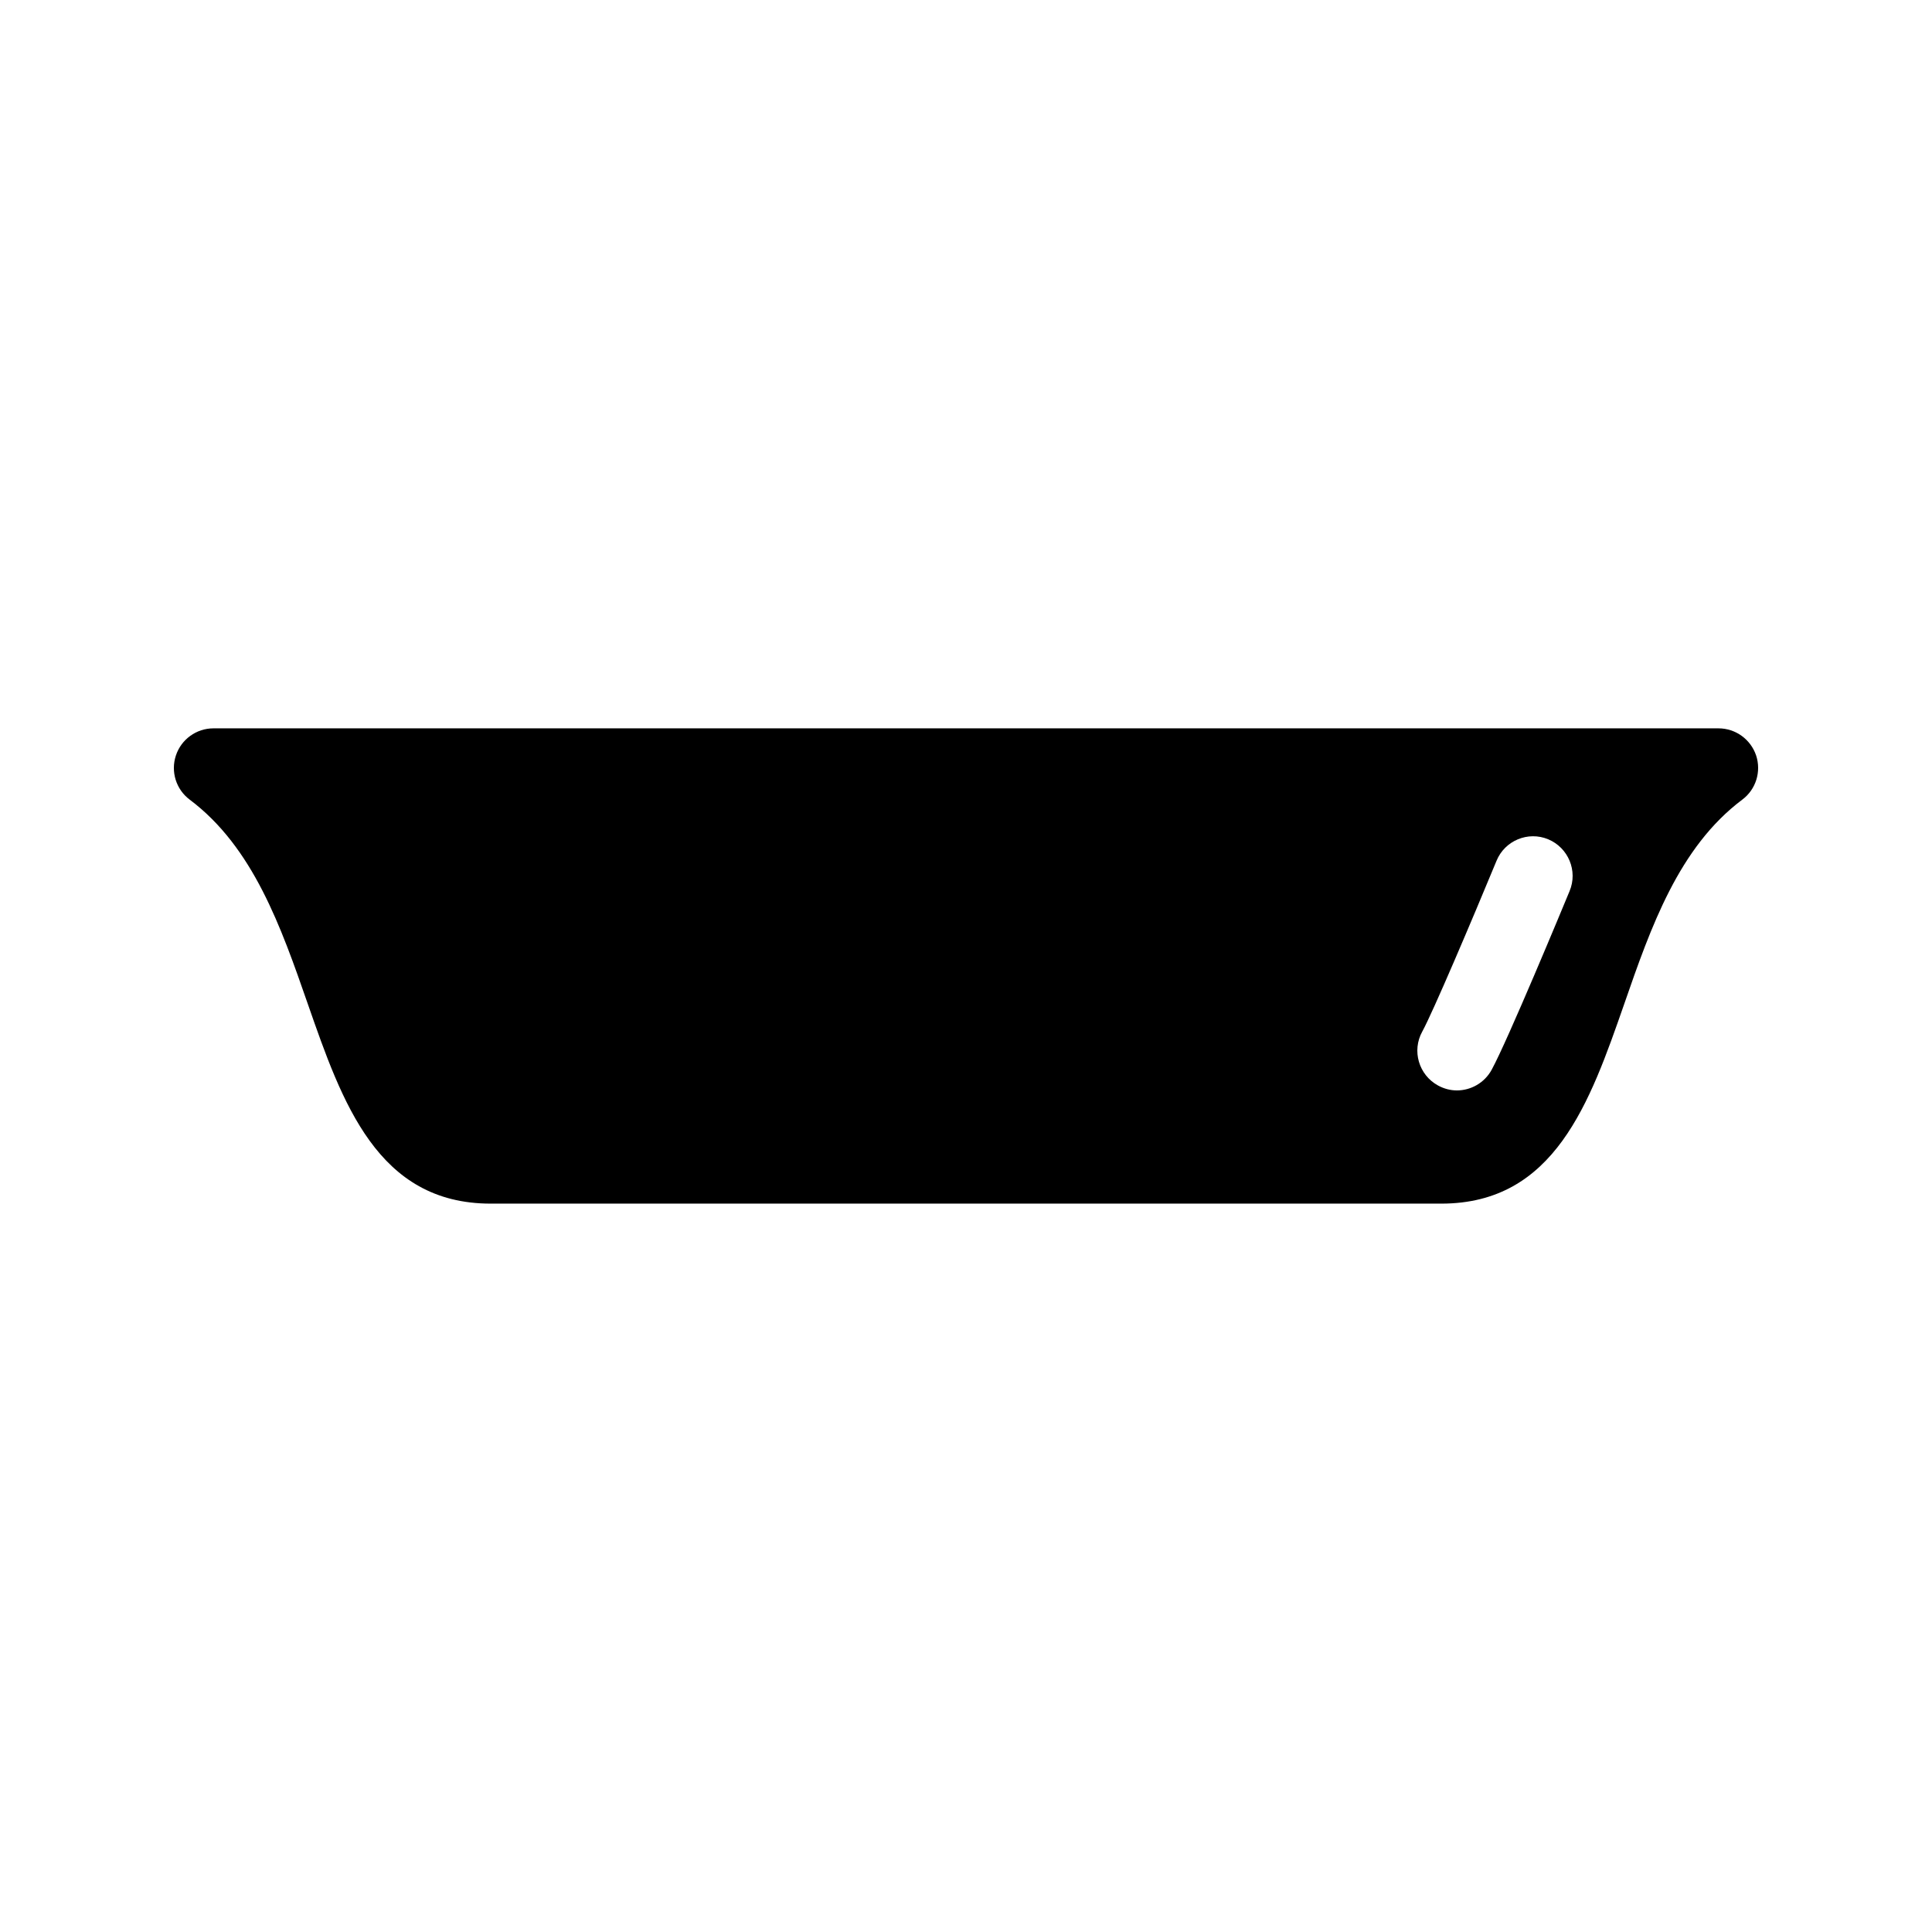 <?xml version="1.0" encoding="UTF-8"?>
<!-- Uploaded to: SVG Repo, www.svgrepo.com, Generator: SVG Repo Mixer Tools -->
<svg fill="#000000" width="800px" height="800px" version="1.1" viewBox="144 144 512 512" xmlns="http://www.w3.org/2000/svg">
 <path d="m609.39 344.2c-1.449-4.285-5.457-7.18-9.973-7.18h-398.85c-4.512 0-8.523 2.894-9.949 7.18-1.43 4.281 0.039 9.004 3.652 11.711 16.836 12.637 24.203 33.734 31.32 54.203 9.066 26.008 18.41 52.859 48.449 52.859h251.91c30.062 0 39.402-26.848 48.469-52.859 7.094-20.469 14.465-41.562 31.301-54.203 3.629-2.707 5.078-7.43 3.672-11.711zm-49.438 35.957c-1.66 4.031-16.438 39.652-20.656 47.359-1.91 3.484-5.519 5.457-9.195 5.457-1.723 0-3.441-0.441-5.039-1.324-5.082-2.793-6.949-9.195-4.156-14.254 2.793-5.082 13.328-29.871 19.691-45.281 2.184-5.332 8.332-7.934 13.707-5.688 5.312 2.227 7.894 8.379 5.648 13.73z"/>
</svg>